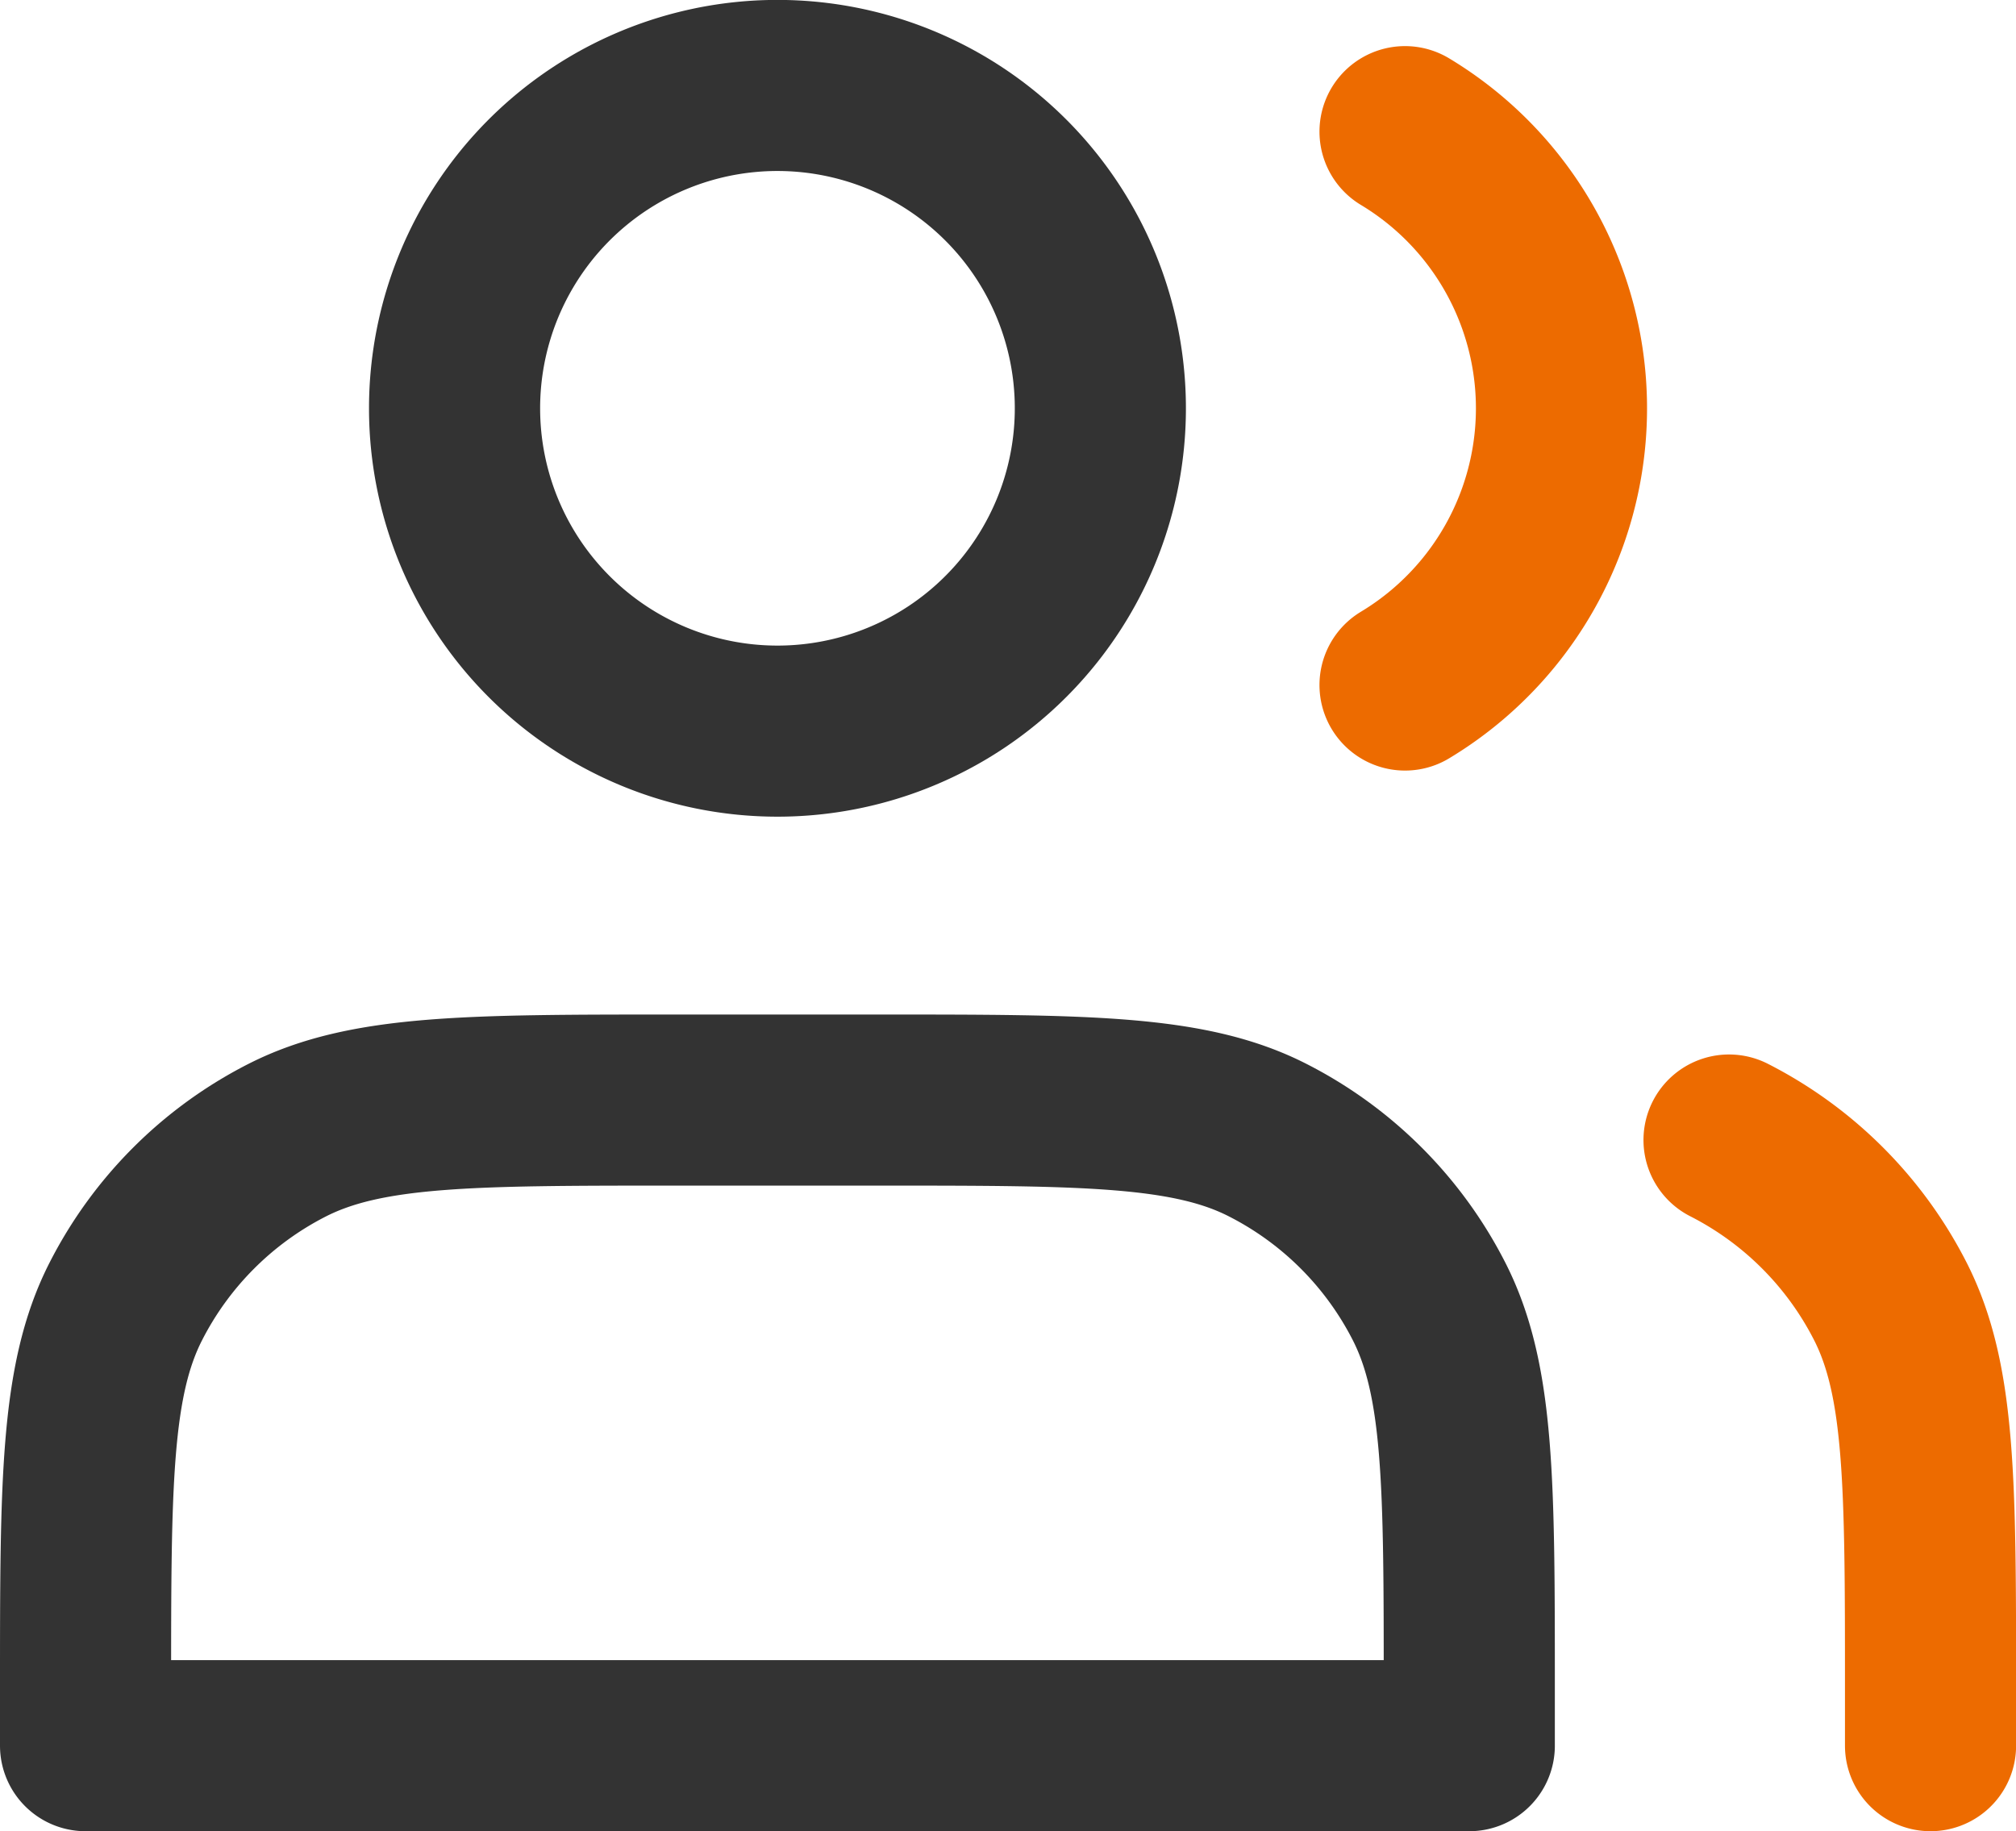 <svg xmlns="http://www.w3.org/2000/svg" width="23.563" height="21.407" viewBox="0 0 23.563 21.407">
  <g id="组_21951" data-name="组 21951" transform="translate(-3 -5)">
    <path id="路径_21316" data-name="路径 21316" d="M15.774,13.547A3.774,3.774,0,1,0,12,9.774,3.774,3.774,0,0,0,15.774,13.547Z" transform="translate(-3.687)" fill="none" stroke="#333" stroke-linecap="round" stroke-linejoin="round" stroke-width="2"/>
    <path id="路径_21317" data-name="路径 21317" d="M32.608,7a3.775,3.775,0,0,1,0,6.469" transform="translate(-13.186 -0.461)" fill="none" stroke="#ed6b00" stroke-linecap="round" stroke-linejoin="round" stroke-width="2"/>
    <path id="路径_21318" data-name="路径 21318" d="M4,34.9v.647H20.173V34.9c0-2.415,0-3.623-.47-4.546a4.313,4.313,0,0,0-1.885-1.885C16.9,28,15.688,28,13.272,28H10.9c-2.415,0-3.623,0-4.546.47A4.313,4.313,0,0,0,4.47,30.355C4,31.277,4,32.485,4,34.9Z" transform="translate(0 -10.14)" fill="none" stroke="#333" stroke-linecap="round" stroke-linejoin="round" stroke-width="2"/>
    <path id="路径_21319" data-name="路径 21319" d="M41.987,35.949V35.3c0-2.415,0-3.623-.47-4.546a4.313,4.313,0,0,0-1.885-1.885" transform="translate(-16.423 -10.542)" fill="none" stroke="#ed6b00" stroke-linecap="round" stroke-linejoin="round" stroke-width="2"/>
  </g>
</svg>
